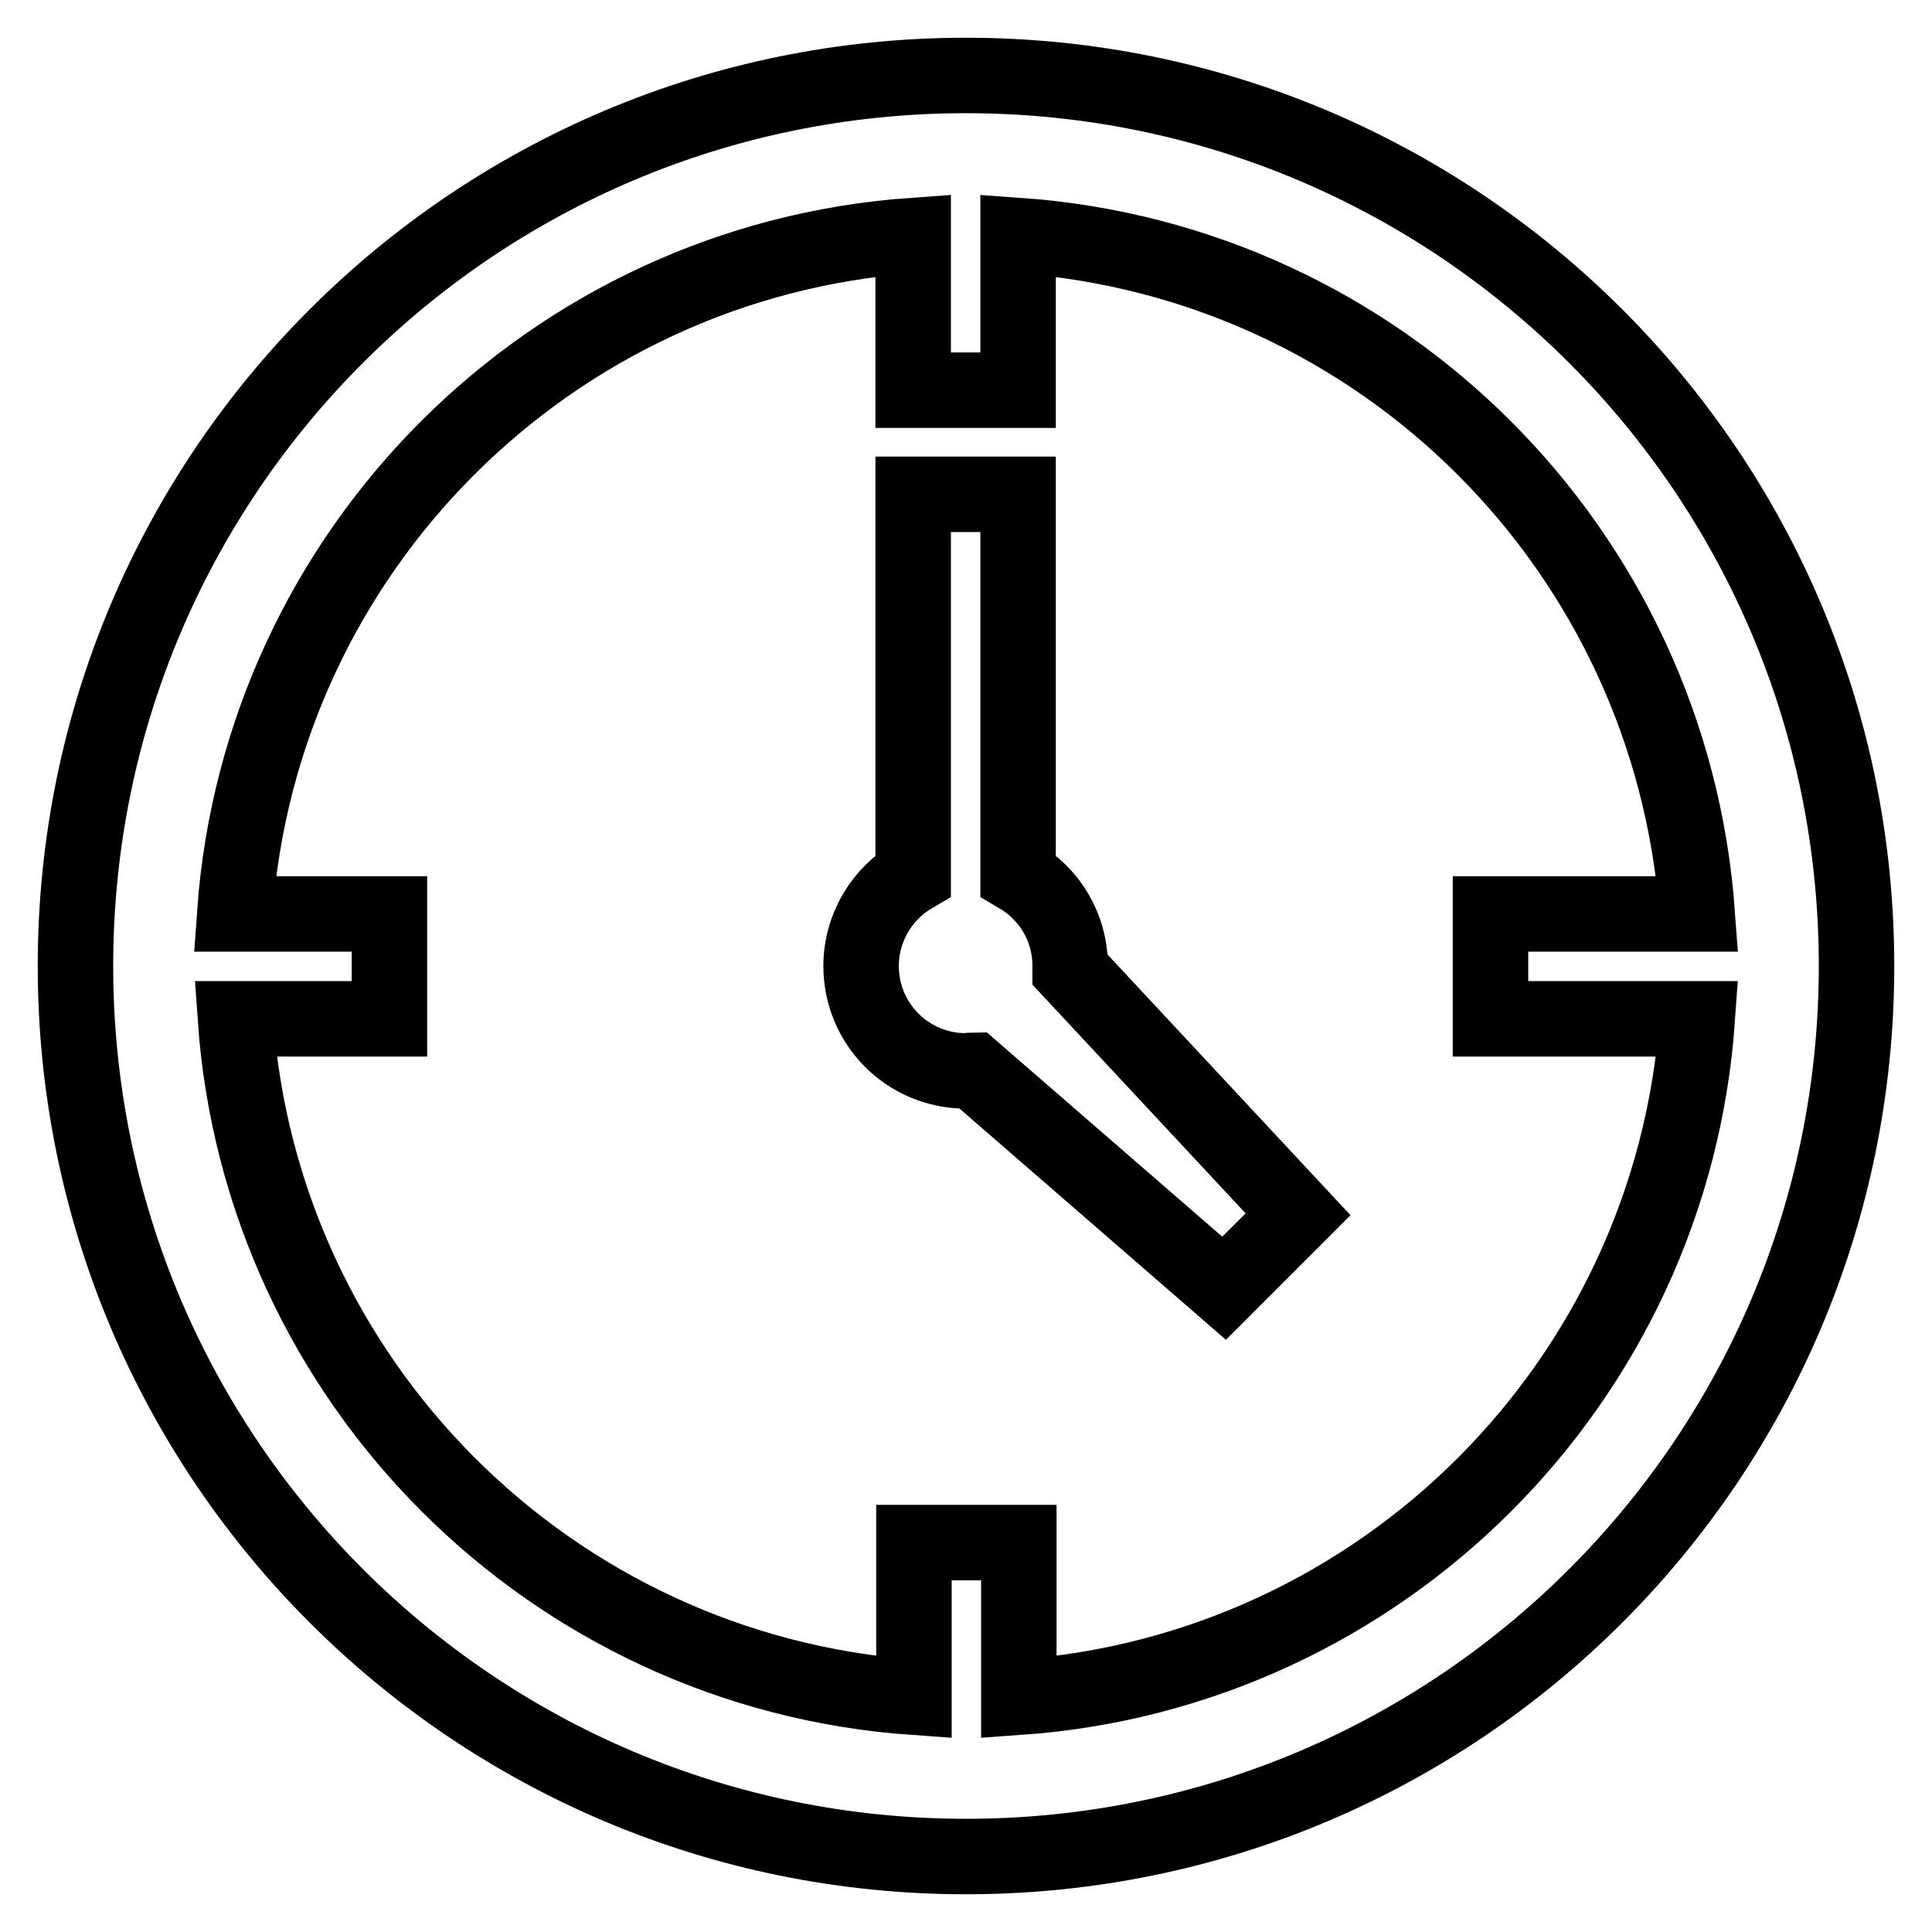 <?xml version="1.0" encoding="utf-8"?>
<!-- Svg Vector Icons : http://www.onlinewebfonts.com/icon -->
<!DOCTYPE svg PUBLIC "-//W3C//DTD SVG 1.1//EN" "http://www.w3.org/Graphics/SVG/1.1/DTD/svg11.dtd">
<svg version="1.1" xmlns="http://www.w3.org/2000/svg" xmlns:xlink="http://www.w3.org/1999/xlink" x="0px" y="0px" viewBox="0 0 256 256" enable-background="new 0 0 256 256" xml:space="preserve">
<g><g><path stroke-width="10" fill-opacity="0" stroke="#000000"  d="M128,246c-65.2,0-118-52.8-118-118C10,62.8,62.8,10,128,10c65.2,0,118,52.8,118,118C246,193.2,193.2,246,128,246z M134.9,31.2v20.5h-13.9V31.2c-48.1,3.4-86.5,41.8-89.9,89.9h20.5v13.9H31.2c3.4,48.1,41.8,86.5,89.9,89.9v-20.5h13.9v20.5c48.1-3.4,86.5-41.8,89.9-89.9h-27.4v-13.9h27.4C221.4,72.9,183.1,34.6,134.9,31.2z M162.2,170.7l-33.3-28.9c-0.3,0-0.6,0.1-0.9,0.1c-7.7,0-13.9-6.2-13.9-13.9c0-5.1,2.8-9.6,6.9-12V65.5h13.9v50.5c4.1,2.4,6.9,6.8,6.9,12c0,0.2,0,0.3,0,0.5l30.2,32.4L162.2,170.7z"/></g></g>
</svg>